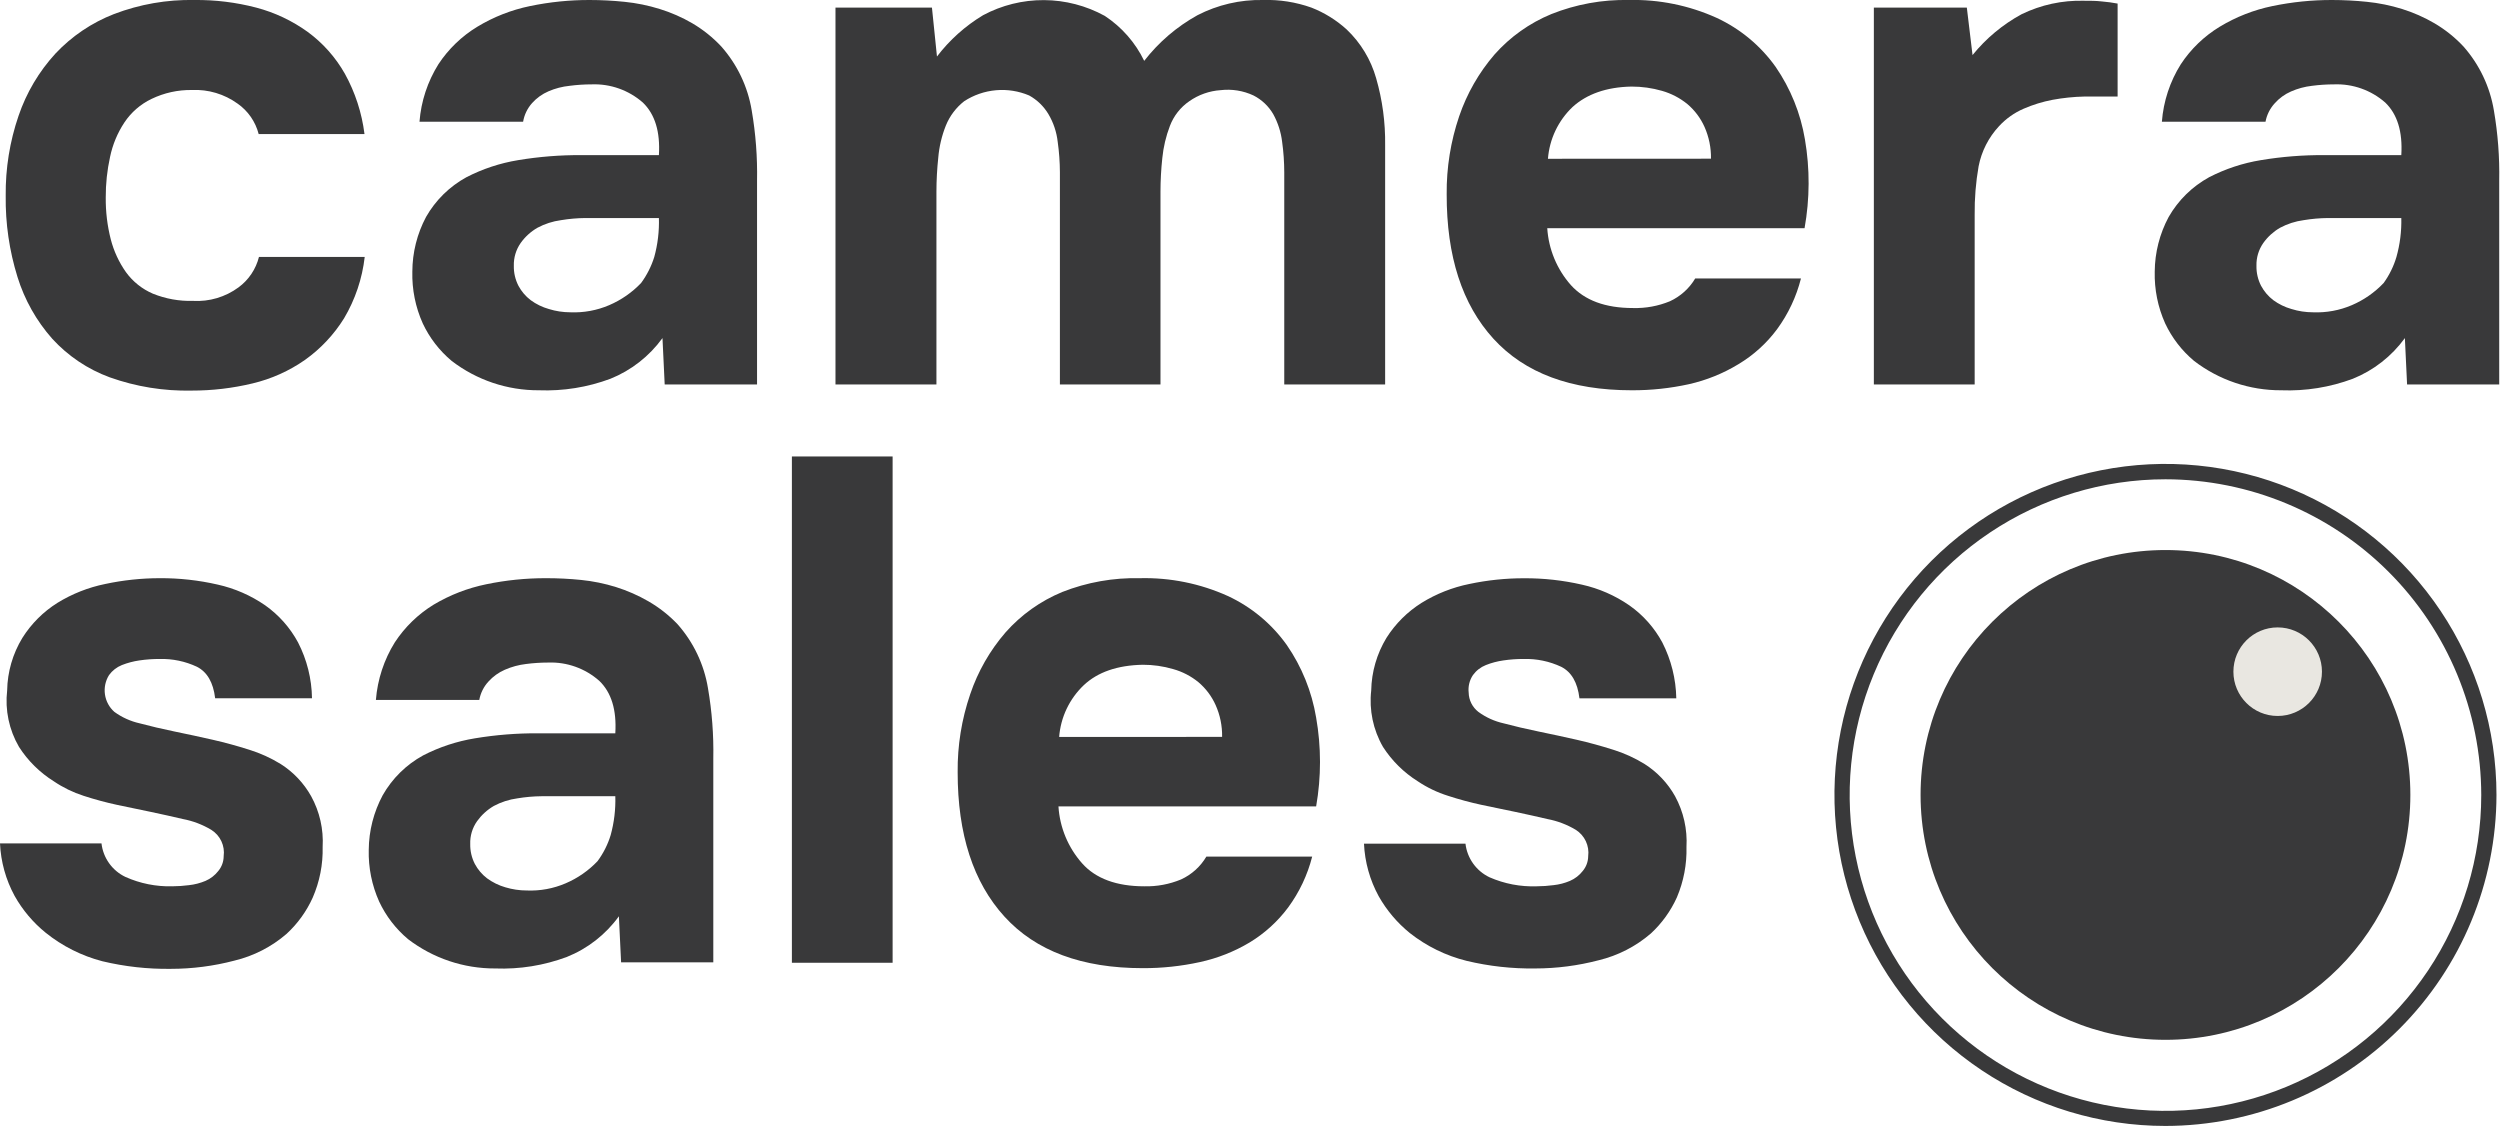 <svg width="1723" height="776" viewBox="0 0 1723 776" fill="none" xmlns="http://www.w3.org/2000/svg">
<g clip-path="url(#clip0_322_24)">
<path d="M132.969 207.37C144.223 208.022 155.351 204.721 164.428 198.037C171.406 192.89 176.374 185.475 178.48 177.064H251.361C249.653 192.035 244.793 206.474 237.1 219.43C230.126 230.634 221.002 240.346 210.254 248.005C199.312 255.663 187.018 261.178 174.023 264.259C160.287 267.563 146.205 269.218 132.077 269.188C112.873 269.603 93.754 266.512 75.66 260.065C60.506 254.511 46.911 245.394 36.021 233.482C25.102 221.152 16.933 206.639 12.059 190.906C6.427 172.801 3.684 153.921 3.932 134.961C3.719 116.204 6.716 97.549 12.794 79.802C18.196 63.92 26.838 49.333 38.171 36.965C49.449 24.944 63.282 15.609 78.649 9.648C96.299 2.918 115.078 -0.357 133.965 2.22187e-05C148.344 -0.152 162.679 1.612 176.592 5.243C189.334 8.596 201.349 14.266 212.037 21.969C222.526 29.66 231.265 39.489 237.676 50.807C244.795 63.678 249.387 77.791 251.204 92.386H178.27C176.093 83.883 170.94 76.442 163.747 71.413C154.624 64.816 143.533 61.507 132.287 62.028C122.656 61.883 113.124 63.983 104.445 68.162C96.858 71.798 90.391 77.413 85.727 84.416C80.976 91.605 77.631 99.629 75.87 108.063C73.839 117.274 72.836 126.682 72.881 136.115C72.782 145.836 73.945 155.53 76.342 164.952C78.434 173.076 81.988 180.751 86.828 187.603C91.556 194.106 97.95 199.214 105.337 202.389C114.105 205.94 123.513 207.636 132.969 207.37V207.37Z" fill="#39393A"/>
<path d="M456.582 233.01C447.484 245.55 435.036 255.272 420.666 261.061C404.921 266.928 388.17 269.619 371.379 268.978C349.66 269.081 328.523 261.962 311.292 248.739C302.845 241.679 296.045 232.856 291.367 222.89C286.337 211.674 283.882 199.473 284.184 187.184C284.225 174.055 287.464 161.133 293.622 149.537C300.17 138.016 309.791 128.54 321.411 122.168C332.62 116.386 344.67 112.405 357.117 110.37C371.533 107.974 386.128 106.816 400.741 106.91H454.117C455.096 90.796 451.408 78.719 443.054 70.679C433.343 62.151 420.735 57.666 407.82 58.148C402.718 58.15 397.621 58.483 392.562 59.144C387.557 59.656 382.659 60.929 378.038 62.919C373.716 64.771 369.851 67.545 366.713 71.046C363.482 74.66 361.337 79.113 360.526 83.892H289.113C290.208 69.82 294.687 56.221 302.168 44.253C309.089 33.752 318.259 24.922 329.014 18.404C340.195 11.642 352.448 6.837 365.245 4.195C378.766 1.383 392.541 -0.023 406.352 3.60117e-05C414.407 0.009 422.457 0.429 430.47 1.258C438.673 2.086 446.77 3.737 454.642 6.187C462.49 8.607 470.037 11.914 477.135 16.044C484.525 20.391 491.253 25.777 497.112 32.036C508.121 44.463 515.392 59.75 518.085 76.132C520.839 92.146 522.068 108.386 521.755 124.632V264.994H458.102L456.582 233.01ZM454.117 150.271H403.415C397.793 150.321 392.183 150.812 386.637 151.739C380.948 152.499 375.443 154.275 370.383 156.983C365.831 159.612 361.898 163.188 358.848 167.469C355.631 172.072 353.977 177.586 354.129 183.199C354.037 187.989 355.136 192.728 357.327 196.989C359.388 200.836 362.248 204.197 365.716 206.846C369.508 209.631 373.771 211.709 378.3 212.981C383.07 214.467 388.037 215.227 393.034 215.235C402.238 215.622 411.412 213.938 419.879 210.307C428.156 206.754 435.629 201.564 441.848 195.049C445.841 189.613 448.906 183.554 450.919 177.117C453.315 168.377 454.393 159.329 454.117 150.271V150.271Z" fill="#39393A"/>
<path d="M645.757 38.957C654.458 27.548 665.239 17.887 677.531 10.486C690.447 3.57 704.886 -0.01 719.537 0.072C734.188 0.155 748.586 3.897 761.423 10.958C773.109 18.645 782.494 29.354 788.583 41.946C798.56 29.082 811.047 18.379 825.286 10.486C839.213 3.302 854.71 -0.302 870.378 4.07867e-05C881.758 -0.351 893.103 1.427 903.83 5.243C912.75 8.726 920.959 13.807 928.054 20.239C937.763 29.436 944.809 41.084 948.45 53.953C952.765 68.91 954.849 84.423 954.637 99.989V264.994H885.111V118.707C885.096 111.691 884.606 104.684 883.643 97.734C882.845 91.037 880.762 84.557 877.509 78.649C874.309 73.152 869.594 68.693 863.929 65.803C856.866 62.498 849.023 61.227 841.278 62.133C833.495 62.652 826.004 65.3 819.623 69.788C813.556 73.961 808.91 79.888 806.305 86.776C803.578 93.902 801.815 101.361 801.062 108.955C800.233 116.634 799.813 124.353 799.804 132.077V264.994H730.488V118.707C730.455 111.69 729.947 104.683 728.968 97.734C728.212 90.991 726.032 84.485 722.571 78.649C719.362 73.27 714.785 68.837 709.305 65.803C702.08 62.737 694.211 61.496 686.393 62.191C678.574 62.886 671.047 65.495 664.476 69.788C658.894 74.17 654.556 79.936 651.892 86.513C649.058 93.607 647.291 101.081 646.649 108.692C645.824 116.46 645.404 124.266 645.39 132.077V264.994H575.812V5.243H642.297L645.757 38.957Z" fill="#39393A"/>
<path d="M1125.51 212.299C1134.21 212.536 1142.85 210.947 1150.89 207.633C1158.17 204.277 1164.26 198.792 1168.35 191.903H1241.23C1238.04 204.509 1232.45 216.383 1224.77 226.875C1217.56 236.588 1208.51 244.784 1198.13 250.994C1187.58 257.417 1176.05 262.075 1164 264.784C1151.07 267.621 1137.86 269.028 1124.62 268.978C1082.68 268.978 1050.9 257.146 1029.3 233.482C1007.7 209.817 996.951 176.61 997.055 133.86C996.88 115.607 999.787 97.455 1005.65 80.169C1010.98 64.53 1019.25 50.059 1030.04 37.542C1040.8 25.4 1054.2 15.877 1069.2 9.7C1086.15 2.941 1104.28 -0.357 1122.53 8.36468e-05C1143.4 -0.495 1164.12 3.716 1183.14 12.322C1199.38 19.86 1213.39 31.497 1223.77 46.088C1234.07 61.07 1240.96 78.126 1243.96 96.056C1247.43 116.33 1247.34 137.054 1243.7 157.297H1066.37C1067.3 171.794 1073.01 185.573 1082.63 196.464C1092.17 207.003 1106.32 212.299 1125.51 212.299ZM1179.21 109.374C1179.33 101.832 1177.81 94.353 1174.75 87.457C1172.04 81.399 1168.01 76.025 1162.95 71.728C1157.79 67.528 1151.84 64.424 1145.44 62.604C1138.62 60.638 1131.56 59.65 1124.47 59.668C1107.06 59.983 1093.53 64.911 1083.83 73.72C1073.95 83.111 1067.89 95.833 1066.84 109.427L1179.21 109.374Z" fill="#39393A"/>
<path d="M1359.47 37.961C1368.76 26.477 1380.21 16.928 1393.18 9.857C1406.58 3.313 1421.37 0.111 1436.28 0.524C1440.58 0.524 1444.67 0.524 1448.6 0.996C1452.24 1.289 1455.87 1.779 1459.46 2.464V66.537C1451.91 66.537 1444.25 66.537 1436.54 66.537C1429.19 66.702 1421.86 67.456 1414.63 68.791C1407.78 70.094 1401.1 72.152 1394.7 74.926C1388.26 77.71 1382.47 81.819 1377.71 86.985C1370.54 94.684 1365.68 104.239 1363.66 114.565C1361.73 125.627 1360.82 136.841 1360.94 148.069V264.993H1291.46V5.243H1355.54L1359.47 37.961Z" fill="#39393A"/>
<path d="M1657.44 233.01C1648.34 245.55 1635.9 255.272 1621.53 261.061C1605.78 266.928 1589.03 269.619 1572.24 268.978C1550.52 269.081 1529.38 261.962 1512.15 248.739C1503.71 241.679 1496.91 232.856 1492.23 222.89C1487.2 211.674 1484.74 199.473 1485.04 187.184C1485.13 174.041 1488.43 161.119 1494.64 149.537C1501.22 138.025 1510.86 128.554 1522.48 122.168C1533.69 116.386 1545.74 112.405 1558.19 110.37C1572.6 107.974 1587.2 106.816 1601.81 106.91H1654.98C1655.96 90.796 1652.27 78.719 1643.91 70.679C1634.2 62.151 1621.59 57.666 1608.68 58.148C1603.58 58.15 1598.48 58.483 1593.42 59.144C1588.41 59.712 1583.51 61.038 1578.9 63.076C1574.63 64.948 1570.82 67.721 1567.73 71.203C1564.47 74.755 1562.27 79.152 1561.39 83.892H1489.97C1491.04 69.815 1495.52 56.211 1503.03 44.253C1509.95 33.752 1519.12 24.922 1529.87 18.404C1541.06 11.642 1553.31 6.837 1566.1 4.195C1579.63 1.383 1593.4 -0.023 1607.21 3.60117e-05C1615.27 0.009 1623.32 0.429 1631.33 1.258C1639.53 2.086 1647.63 3.737 1655.5 6.187C1663.3 8.618 1670.79 11.925 1677.84 16.044C1685.23 20.391 1691.96 25.777 1697.82 32.036C1708.8 44.477 1716.07 59.758 1718.79 76.132C1721.54 92.146 1722.77 108.386 1722.46 124.632V264.994H1658.96L1657.44 233.01ZM1654.98 150.271H1604.43C1598.81 150.321 1593.2 150.812 1587.65 151.739C1581.97 152.499 1576.46 154.275 1571.4 156.983C1566.85 159.612 1562.92 163.188 1559.87 167.469C1556.65 172.072 1554.99 177.586 1555.15 183.199C1555.05 187.989 1556.15 192.728 1558.34 196.989C1560.41 200.836 1563.27 204.197 1566.73 206.846C1570.53 209.631 1574.79 211.709 1579.32 212.981C1584.09 214.467 1589.05 215.227 1594.05 215.235C1603.26 215.622 1612.43 213.938 1620.9 210.307C1629.17 206.767 1636.62 201.575 1642.81 195.049C1646.73 189.606 1649.71 183.545 1651.62 177.117C1654.07 168.385 1655.2 159.337 1654.98 150.271Z" fill="#39393A"/>
<path d="M110.108 454.17C105.406 454.145 100.708 454.478 96.056 455.166C91.926 455.763 87.88 456.836 83.997 458.364C80.447 459.786 77.374 462.186 75.136 465.285C72.656 469.26 71.664 473.984 72.336 478.62C73.008 483.255 75.3 487.504 78.806 490.61C84.038 494.423 90 497.118 96.318 498.528C103.554 500.468 111.576 502.355 120.437 504.19C129.298 506.025 138.002 507.861 146.654 509.853C155.305 511.845 163.589 514.1 171.769 516.722C179.389 519.085 186.682 522.396 193.476 526.579C202.197 532.12 209.404 539.741 214.449 548.758C220.322 559.44 223.066 571.56 222.366 583.73C222.653 595.749 220.308 607.685 215.497 618.703C211.239 628.13 205.123 636.601 197.513 643.608C187.17 652.545 174.836 658.873 161.544 662.064C147.237 665.824 132.504 667.727 117.711 667.727C101.824 667.945 85.973 666.184 70.522 662.484C56.258 658.763 42.945 652.061 31.459 642.822C22.789 635.79 15.531 627.179 10.067 617.444C4.005 606.307 0.562 593.934 0 581.266H69.945C70.511 586.204 72.324 590.918 75.213 594.963C78.103 599.008 81.973 602.251 86.461 604.389C96.593 608.92 107.612 611.124 118.707 610.838C122.582 610.82 126.452 610.557 130.295 610.051C134.191 609.621 138.005 608.632 141.62 607.115C145.107 605.612 148.156 603.249 150.481 600.247C152.833 597.397 154.13 593.822 154.151 590.127C154.636 586.58 154.082 582.968 152.556 579.729C151.03 576.491 148.597 573.764 145.552 571.881C139.551 568.297 132.967 565.795 126.1 564.488C119.179 562.862 111.786 561.237 103.921 559.559L80.536 554.683C72.817 553.006 65.187 550.941 57.676 548.496C50.343 546.146 43.386 542.756 37.017 538.429C27.398 532.41 19.232 524.334 13.108 514.782C6.237 503.023 3.367 489.353 4.929 475.824C5.151 463.048 8.771 450.561 15.415 439.646C21.544 429.899 29.787 421.656 39.534 415.527C49.69 409.264 60.873 404.844 72.567 402.471C84.906 399.833 97.489 398.497 110.108 398.486C123.534 398.41 136.923 399.887 150.009 402.891C161.752 405.508 172.879 410.368 182.779 417.205C192.204 423.871 199.956 432.629 205.43 442.792C211.551 454.691 214.835 467.845 215.025 481.225H148.279C146.986 470.354 142.791 463.118 135.695 459.518C127.696 455.775 118.936 453.944 110.108 454.17Z" fill="#39393A"/>
<path d="M426.538 631.496C417.467 644.062 405.011 653.791 390.622 659.548C374.876 665.415 358.125 668.106 341.335 667.465C319.625 667.563 298.495 660.464 281.247 647.278C272.799 640.199 265.998 631.359 261.323 621.377C256.288 610.162 253.833 597.96 254.14 585.67C254.251 572.524 257.563 559.603 263.787 548.024C270.336 536.502 279.957 527.026 291.577 520.654C302.786 514.872 314.836 510.891 327.283 508.857C341.699 506.46 356.294 505.302 370.907 505.396H424.073C425.052 489.282 421.364 477.223 413.01 469.218C403.318 460.652 390.701 456.146 377.776 456.634C372.673 456.637 367.577 456.969 362.518 457.63C357.51 458.224 352.617 459.549 347.994 461.563C343.683 463.434 339.821 466.205 336.669 469.69C333.391 473.23 331.19 477.632 330.324 482.378H259.069C260.18 468.294 264.658 454.682 272.124 442.687C279.017 432.172 288.149 423.309 298.865 416.733C310.067 410.048 322.315 405.298 335.096 402.681C348.651 399.862 362.462 398.456 376.307 398.487C384.38 398.479 392.447 398.881 400.479 399.693C408.664 400.52 416.744 402.171 424.598 404.621C432.401 407.071 439.91 410.377 446.986 414.478C454.36 418.745 461.086 424.042 466.963 430.208C477.972 442.635 485.243 457.922 487.936 474.304C490.691 490.318 491.919 506.557 491.606 522.804V663.218H428.058L426.538 631.496ZM424.073 548.758H373.371C367.749 548.807 362.139 549.298 356.593 550.226C350.904 550.985 345.399 552.761 340.339 555.469C335.794 558.108 331.862 561.682 328.804 565.956C325.552 570.542 323.894 576.067 324.085 581.685C323.986 586.477 325.086 591.217 327.283 595.475C329.344 599.322 332.204 602.683 335.672 605.332C339.473 608.114 343.732 610.208 348.256 611.52C353.052 612.968 358.033 613.71 363.042 613.722C372.229 614.104 381.385 612.42 389.835 608.793C398.12 605.254 405.595 600.063 411.804 593.535C415.833 588.103 418.901 582.02 420.875 575.551C423.269 566.829 424.347 557.798 424.073 548.758V548.758Z" fill="#39393A"/>
<path d="M615.19 663.533H545.77V314.595H615.19V663.533Z" fill="#39393A"/>
<path d="M788.583 610.838C797.279 611.059 805.925 609.451 813.961 606.119C821.25 602.781 827.343 597.292 831.421 590.389H904.354C901.143 602.998 895.536 614.872 887.838 625.362C880.625 635.063 871.597 643.272 861.255 649.533C850.65 655.867 839.087 660.436 827.016 663.06C814.066 665.898 800.844 667.305 787.587 667.255C745.641 667.255 713.885 655.423 692.317 631.758C670.75 608.094 659.984 574.887 660.019 532.137C659.834 513.878 662.759 495.722 668.67 478.446C673.953 462.788 682.234 448.31 693.051 435.818C703.8 423.681 717.178 414.159 732.166 407.977C749.183 401.281 767.366 398.055 785.647 398.486C806.498 397.981 827.196 402.174 846.207 410.756C862.451 418.296 876.455 429.933 886.842 444.522C897.186 459.504 904.096 476.583 907.081 494.543C910.638 514.801 910.638 535.525 907.081 555.784H729.492C730.392 570.286 736.113 584.072 745.746 594.951C755.027 605.49 769.55 610.838 788.583 610.838ZM842.274 507.86C842.418 500.316 840.896 492.833 837.817 485.944C835.108 479.886 831.077 474.511 826.02 470.214C820.893 466.011 814.947 462.922 808.56 461.143C801.75 459.142 794.686 458.136 787.587 458.155C770.11 458.504 756.565 463.188 746.952 472.206C737.067 481.597 731.014 494.319 729.964 507.913L842.274 507.86Z" fill="#39393A"/>
<path d="M1050.12 454.17C1045.43 454.144 1040.75 454.477 1036.12 455.166C1031.98 455.748 1027.94 456.822 1024.06 458.364C1020.49 459.769 1017.39 462.172 1015.14 465.285C1012.77 468.829 1011.73 473.104 1012.21 477.345C1012.26 479.912 1012.89 482.434 1014.04 484.728C1015.2 487.022 1016.84 489.032 1018.87 490.61C1024.08 494.428 1030.02 497.124 1036.33 498.528C1043.56 500.468 1051.64 502.355 1060.5 504.19C1069.36 506.025 1078.06 507.861 1086.72 509.853C1095.37 511.845 1103.6 514.1 1111.83 516.722C1119.43 519.084 1126.71 522.396 1133.48 526.579C1142.2 532.125 1149.41 539.745 1154.46 548.758C1160.29 559.454 1163.01 571.568 1162.32 583.73C1162.63 595.64 1160.37 607.476 1155.72 618.441C1151.47 627.863 1145.37 636.334 1137.78 643.346C1127.43 652.272 1115.1 658.6 1101.82 661.802C1087.51 665.556 1072.78 667.459 1057.98 667.465C1042.1 667.685 1026.24 665.924 1010.79 662.222C996.523 658.678 983.171 652.136 971.626 643.031C962.95 635.991 955.676 627.382 950.181 617.654C944.101 606.521 940.64 594.148 940.062 581.476H1010.01C1010.58 586.411 1012.4 591.12 1015.29 595.164C1018.18 599.207 1022.04 602.453 1026.52 604.598C1036.78 609.108 1047.93 611.241 1059.14 610.838C1062.99 610.819 1066.85 610.557 1070.67 610.051C1074.57 609.634 1078.39 608.645 1082 607.115C1085.48 605.612 1088.53 603.249 1090.86 600.247C1093.22 597.402 1094.54 593.828 1094.58 590.127C1095.04 586.582 1094.47 582.98 1092.95 579.747C1091.42 576.513 1089.01 573.784 1085.98 571.881C1079.96 568.288 1073.36 565.785 1066.48 564.488C1059.61 562.862 1052.21 561.237 1044.35 559.559L1020.91 554.683C1013.19 553.008 1005.56 550.943 998.052 548.496C990.612 546.17 983.547 542.779 977.079 538.429C967.471 532.395 959.308 524.322 953.17 514.782C946.36 503.001 943.511 489.345 945.043 475.824C945.29 463.052 948.908 450.571 955.529 439.646C961.691 429.908 969.949 421.668 979.701 415.527C989.833 409.255 1001 404.834 1012.68 402.471C1025.07 399.843 1037.71 398.525 1050.38 398.539C1063.81 398.462 1077.19 399.94 1090.28 402.943C1102.01 405.55 1113.12 410.412 1123 417.257C1132.45 423.906 1140.23 432.667 1145.7 442.844C1151.77 454.761 1155.06 467.904 1155.3 481.277H1088.55C1087.26 470.406 1083.08 463.171 1076.02 459.57C1067.93 455.769 1059.05 453.919 1050.12 454.17Z" fill="#39393A"/>
<path d="M1492.44 776C1447.32 776 1403.21 762.62 1365.69 737.553C1328.18 712.485 1298.94 676.855 1281.67 635.169C1264.4 593.483 1259.88 547.613 1268.69 503.36C1277.49 459.106 1299.22 418.457 1331.12 386.552C1363.03 354.647 1403.68 332.919 1447.93 324.117C1492.18 315.314 1538.05 319.832 1579.74 337.099C1621.43 354.366 1657.05 383.606 1682.12 421.122C1707.19 458.639 1720.57 502.746 1720.57 547.867C1720.49 608.346 1696.42 666.324 1653.66 709.089C1610.89 751.855 1552.92 775.917 1492.44 776V776ZM1492.44 330.324C1449.39 330.324 1407.31 343.089 1371.52 367.005C1335.73 390.92 1307.83 424.912 1291.36 464.681C1274.88 504.451 1270.57 548.213 1278.97 590.432C1287.37 632.652 1308.1 671.433 1338.54 701.871C1368.98 732.31 1407.76 753.038 1449.98 761.436C1492.19 769.834 1535.96 765.524 1575.73 749.051C1615.5 732.578 1649.49 704.681 1673.4 668.89C1697.32 633.098 1710.08 591.018 1710.08 547.971C1710.01 490.269 1687.06 434.95 1646.26 394.148C1605.46 353.347 1550.14 330.394 1492.44 330.324V330.324Z" fill="#39393A"/>
<path d="M1492.44 716.646C1585.65 716.646 1661.22 641.081 1661.22 547.866C1661.22 454.652 1585.65 379.086 1492.44 379.086C1399.22 379.086 1323.66 454.652 1323.66 547.866C1323.66 641.081 1399.22 716.646 1492.44 716.646Z" fill="#39393A"/>
<path d="M1569.77 493.442C1586.63 493.442 1600.29 479.779 1600.29 462.926C1600.29 446.073 1586.63 432.41 1569.77 432.41C1552.92 432.41 1539.26 446.073 1539.26 462.926C1539.26 479.779 1552.92 493.442 1569.77 493.442Z" fill="#E9E7E1"/>
</g>
<defs>
<clipPath id="clip0_322_24">
<rect width="1722.51" height="776" fill="white"/>
</clipPath>
</defs>
</svg>
